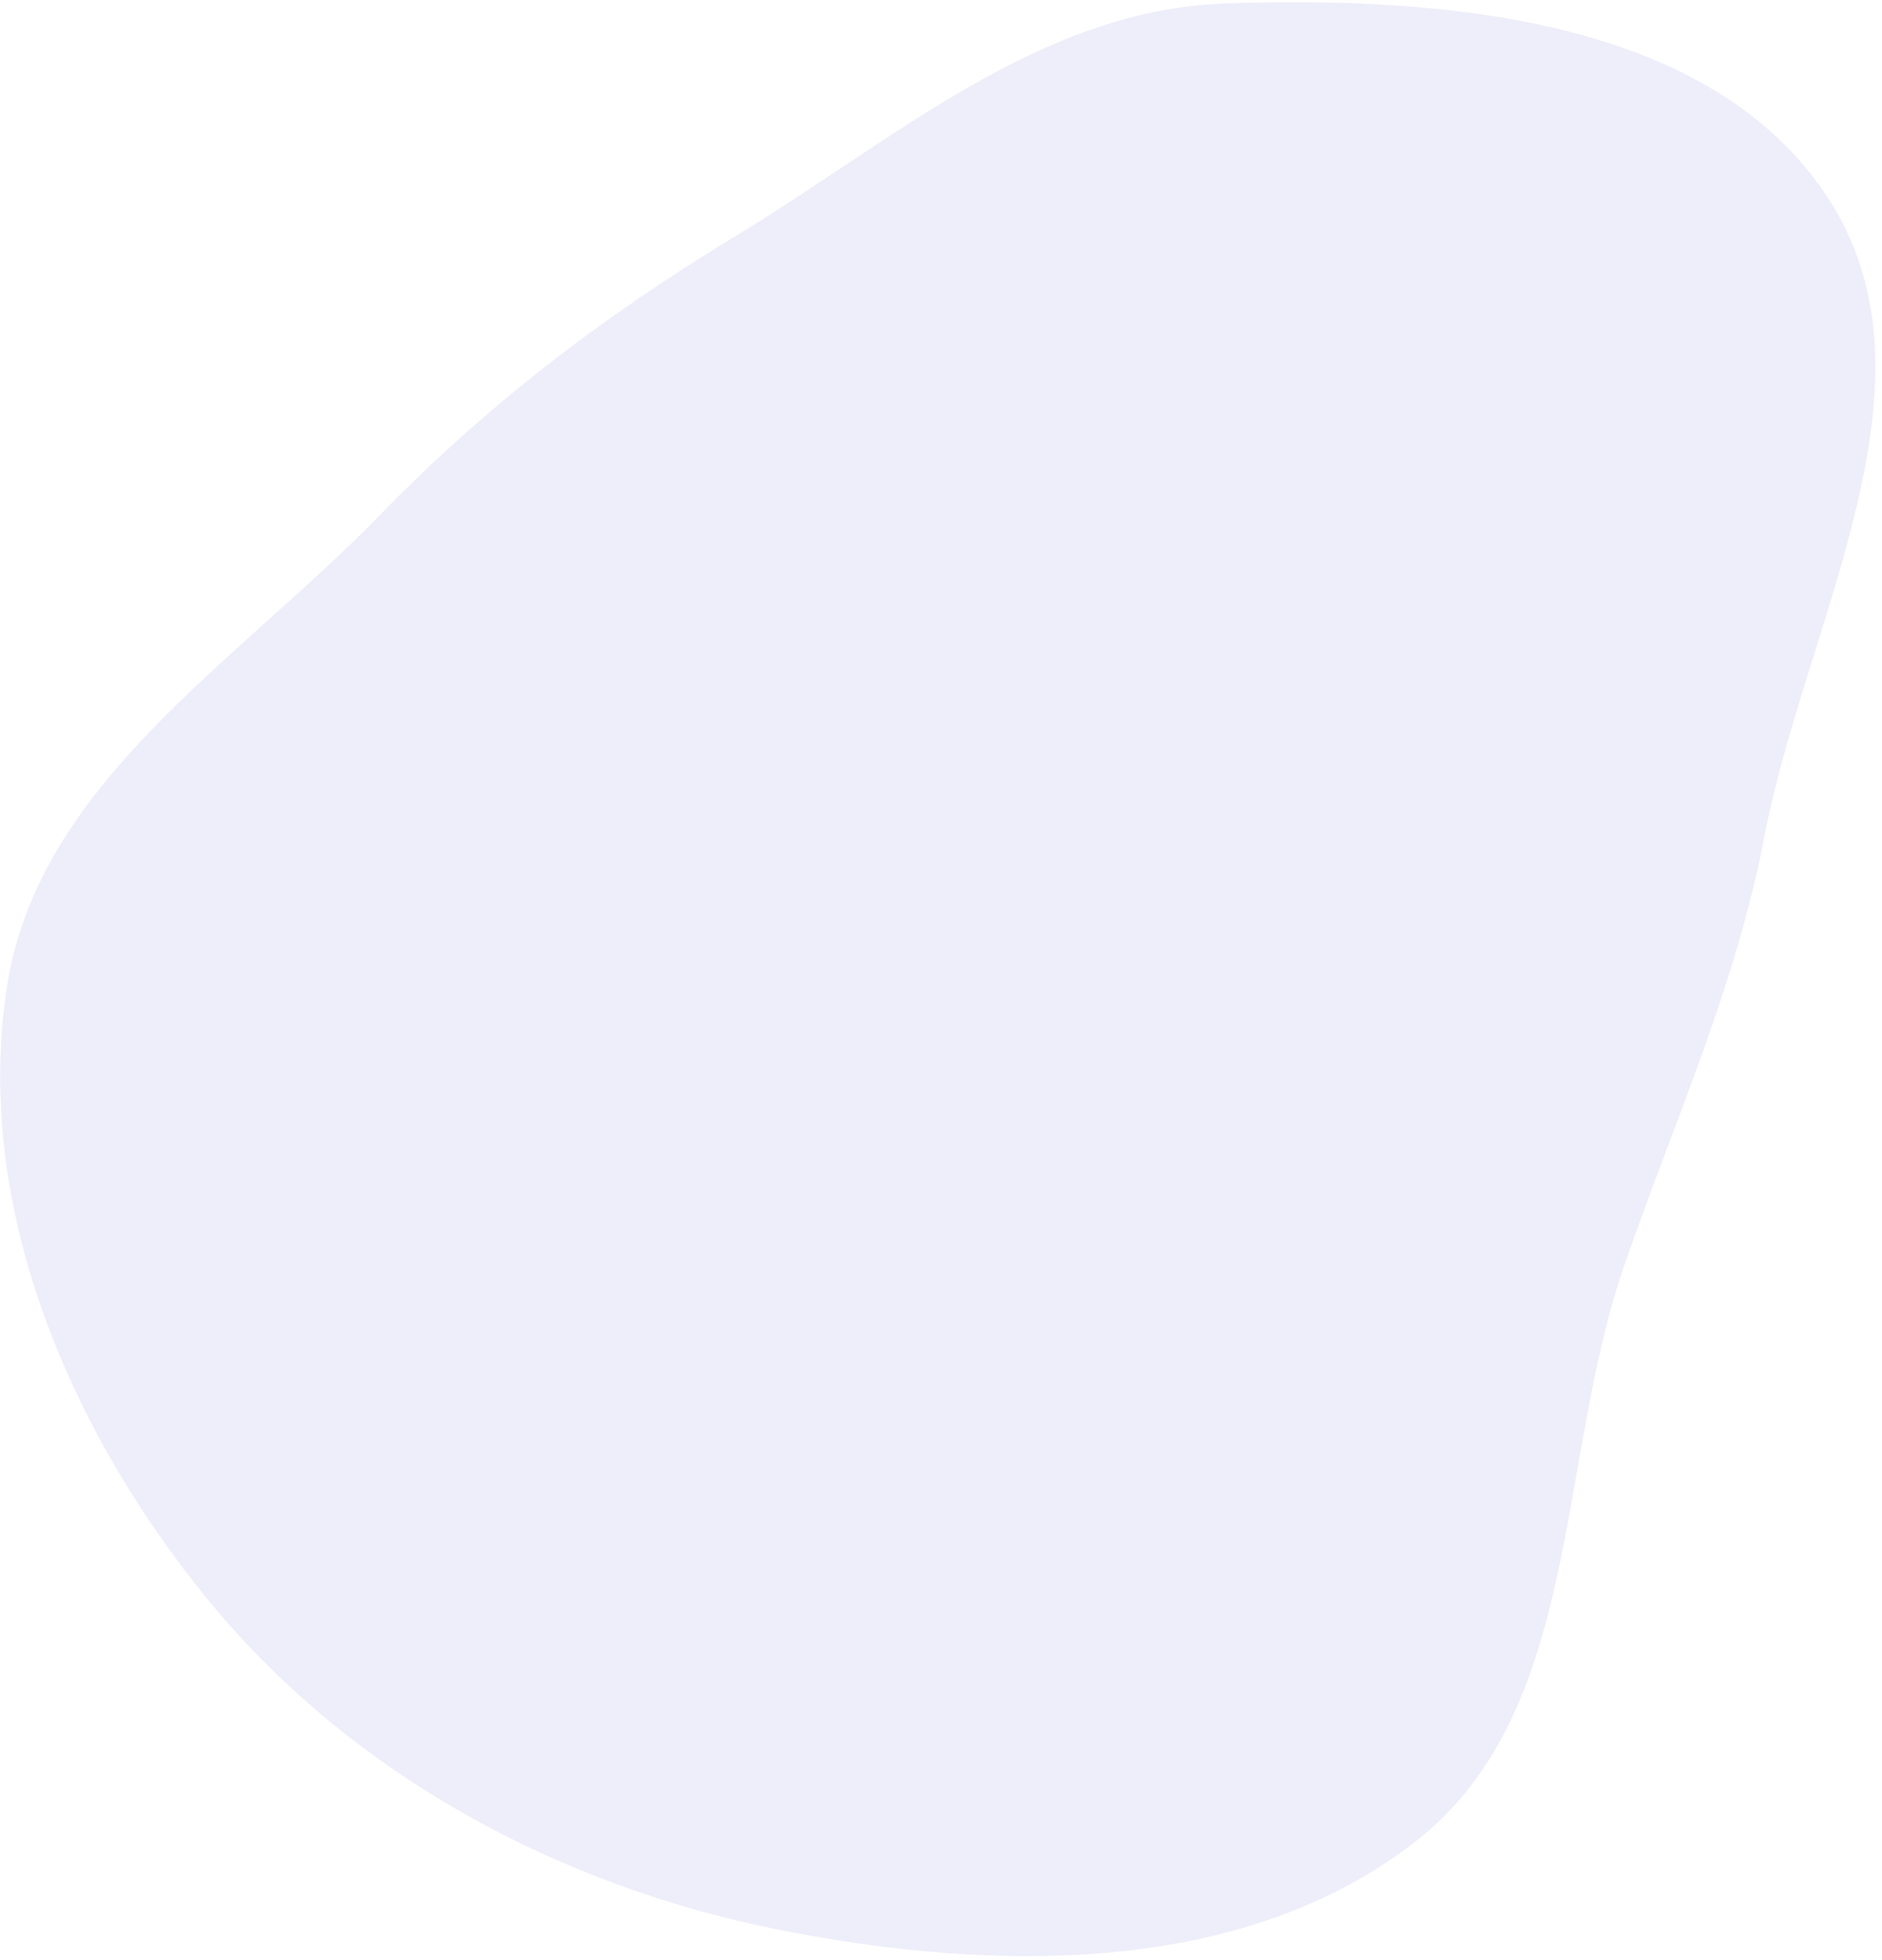 <?xml version="1.0" encoding="UTF-8"?> <svg xmlns="http://www.w3.org/2000/svg" width="220" height="229" viewBox="0 0 220 229" fill="none"> <path fill-rule="evenodd" clip-rule="evenodd" d="M90.882 225.406C65.048 220.24 40.826 207.136 24.198 186.757C7.884 166.762 -3.192 140.474 0.85 115.059C4.602 91.474 27.646 77.394 44.321 60.257C56.92 47.309 70.472 36.968 85.946 27.605C104.479 16.391 121.55 1.142 143.24 0.404C168.552 -0.458 200.032 2.034 213.772 23.253C227.704 44.769 211.074 72.606 206.257 97.722C202.866 115.402 195.779 130.79 189.883 147.801C181.884 170.879 184.851 199.936 165.596 215.03C145.355 230.896 116.171 230.462 90.882 225.406Z" fill="#5946C8" fill-opacity="0.1"></path> </svg> 